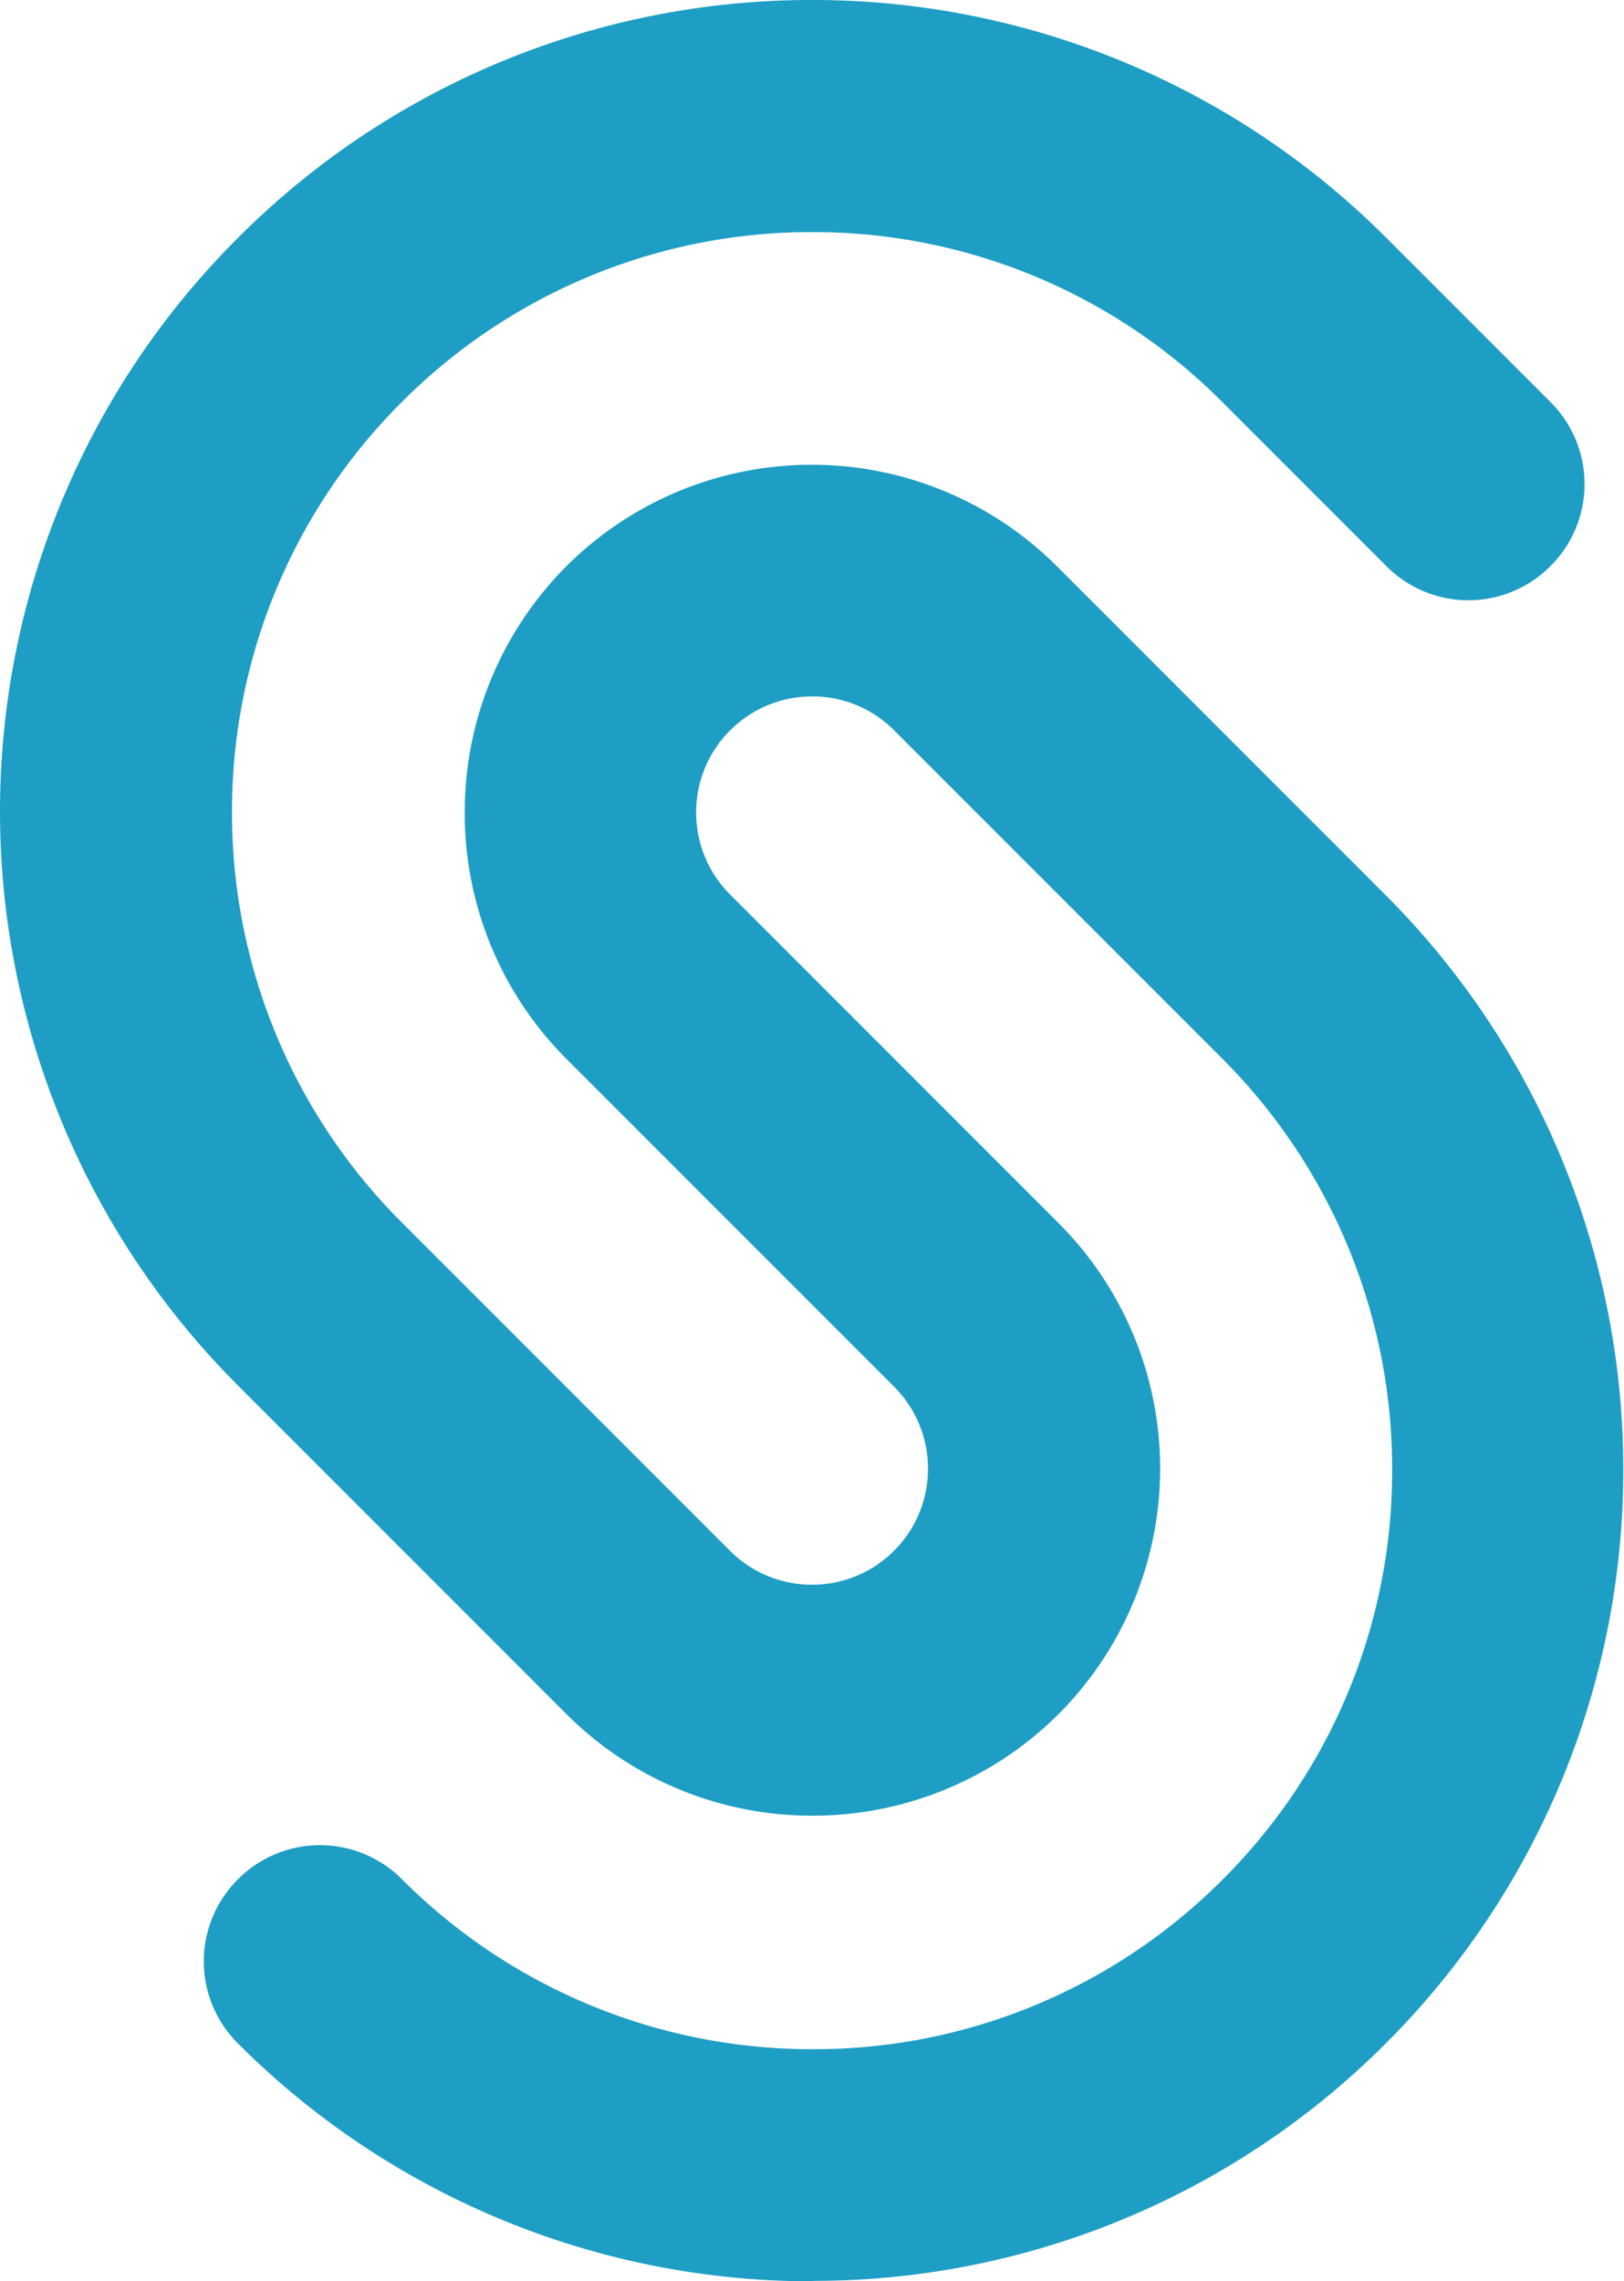 <svg xmlns="http://www.w3.org/2000/svg" viewBox="0 0 112.35 157.76"><defs><style>.cls-1{fill:#1e9ec5;}</style></defs><g id="Laag_2" data-name="Laag 2"><g id="swap_logo" data-name="swap logo"><path class="cls-1" d="M56.28,157.76a56.12,56.12,0,0,1-39.82-16.45h0a8,8,0,0,1,0-11.35h0a8,8,0,0,1,11.35,0h0a40.08,40.08,0,0,0,28.47,11.75h0A39.89,39.89,0,0,0,84.56,130h0a39.86,39.86,0,0,0,11.75-28.28h0A40.08,40.08,0,0,0,84.56,73.21h0l-22.7-22.7a7.94,7.94,0,0,0-5.68-2.35h0a8,8,0,0,0-5.67,2.35h0a8,8,0,0,0-2.35,5.67h0a8,8,0,0,0,2.35,5.68h0l22.7,22.7a24,24,0,0,1,7.05,17h0a24.07,24.07,0,0,1-7.05,17h0a24.07,24.07,0,0,1-17,7h0a24,24,0,0,1-17-7h0l-22.7-22.7A56.14,56.14,0,0,1,0,56.13H0A56,56,0,0,1,16.45,16.46h0A56,56,0,0,1,56.18,0h0A56.06,56.06,0,0,1,95.91,16.45h0L107.26,27.8a8,8,0,0,1,0,11.35h0a8,8,0,0,1-11.35,0h0L84.56,27.8A39.94,39.94,0,0,0,56.18,16.05h0A40,40,0,0,0,27.8,27.8h0A39.92,39.92,0,0,0,16.05,56.12h0A40,40,0,0,0,27.8,84.54h0l22.7,22.7a8,8,0,0,0,5.66,2.35h0a8,8,0,0,0,5.69-2.35h0a8,8,0,0,0,2.35-5.68h0a8,8,0,0,0-2.35-5.67h0l-22.7-22.7a24,24,0,0,1-7-17h0a24.06,24.06,0,0,1,7-17h0a24,24,0,0,1,17-7.05h0a24,24,0,0,1,17,7.05h0l22.7,22.7a56.14,56.14,0,0,1,16.45,39.82h0A56,56,0,0,1,95.9,141.28h0a55.92,55.92,0,0,1-39.59,16.45h0s0,0,0,0Z"/></g></g></svg>